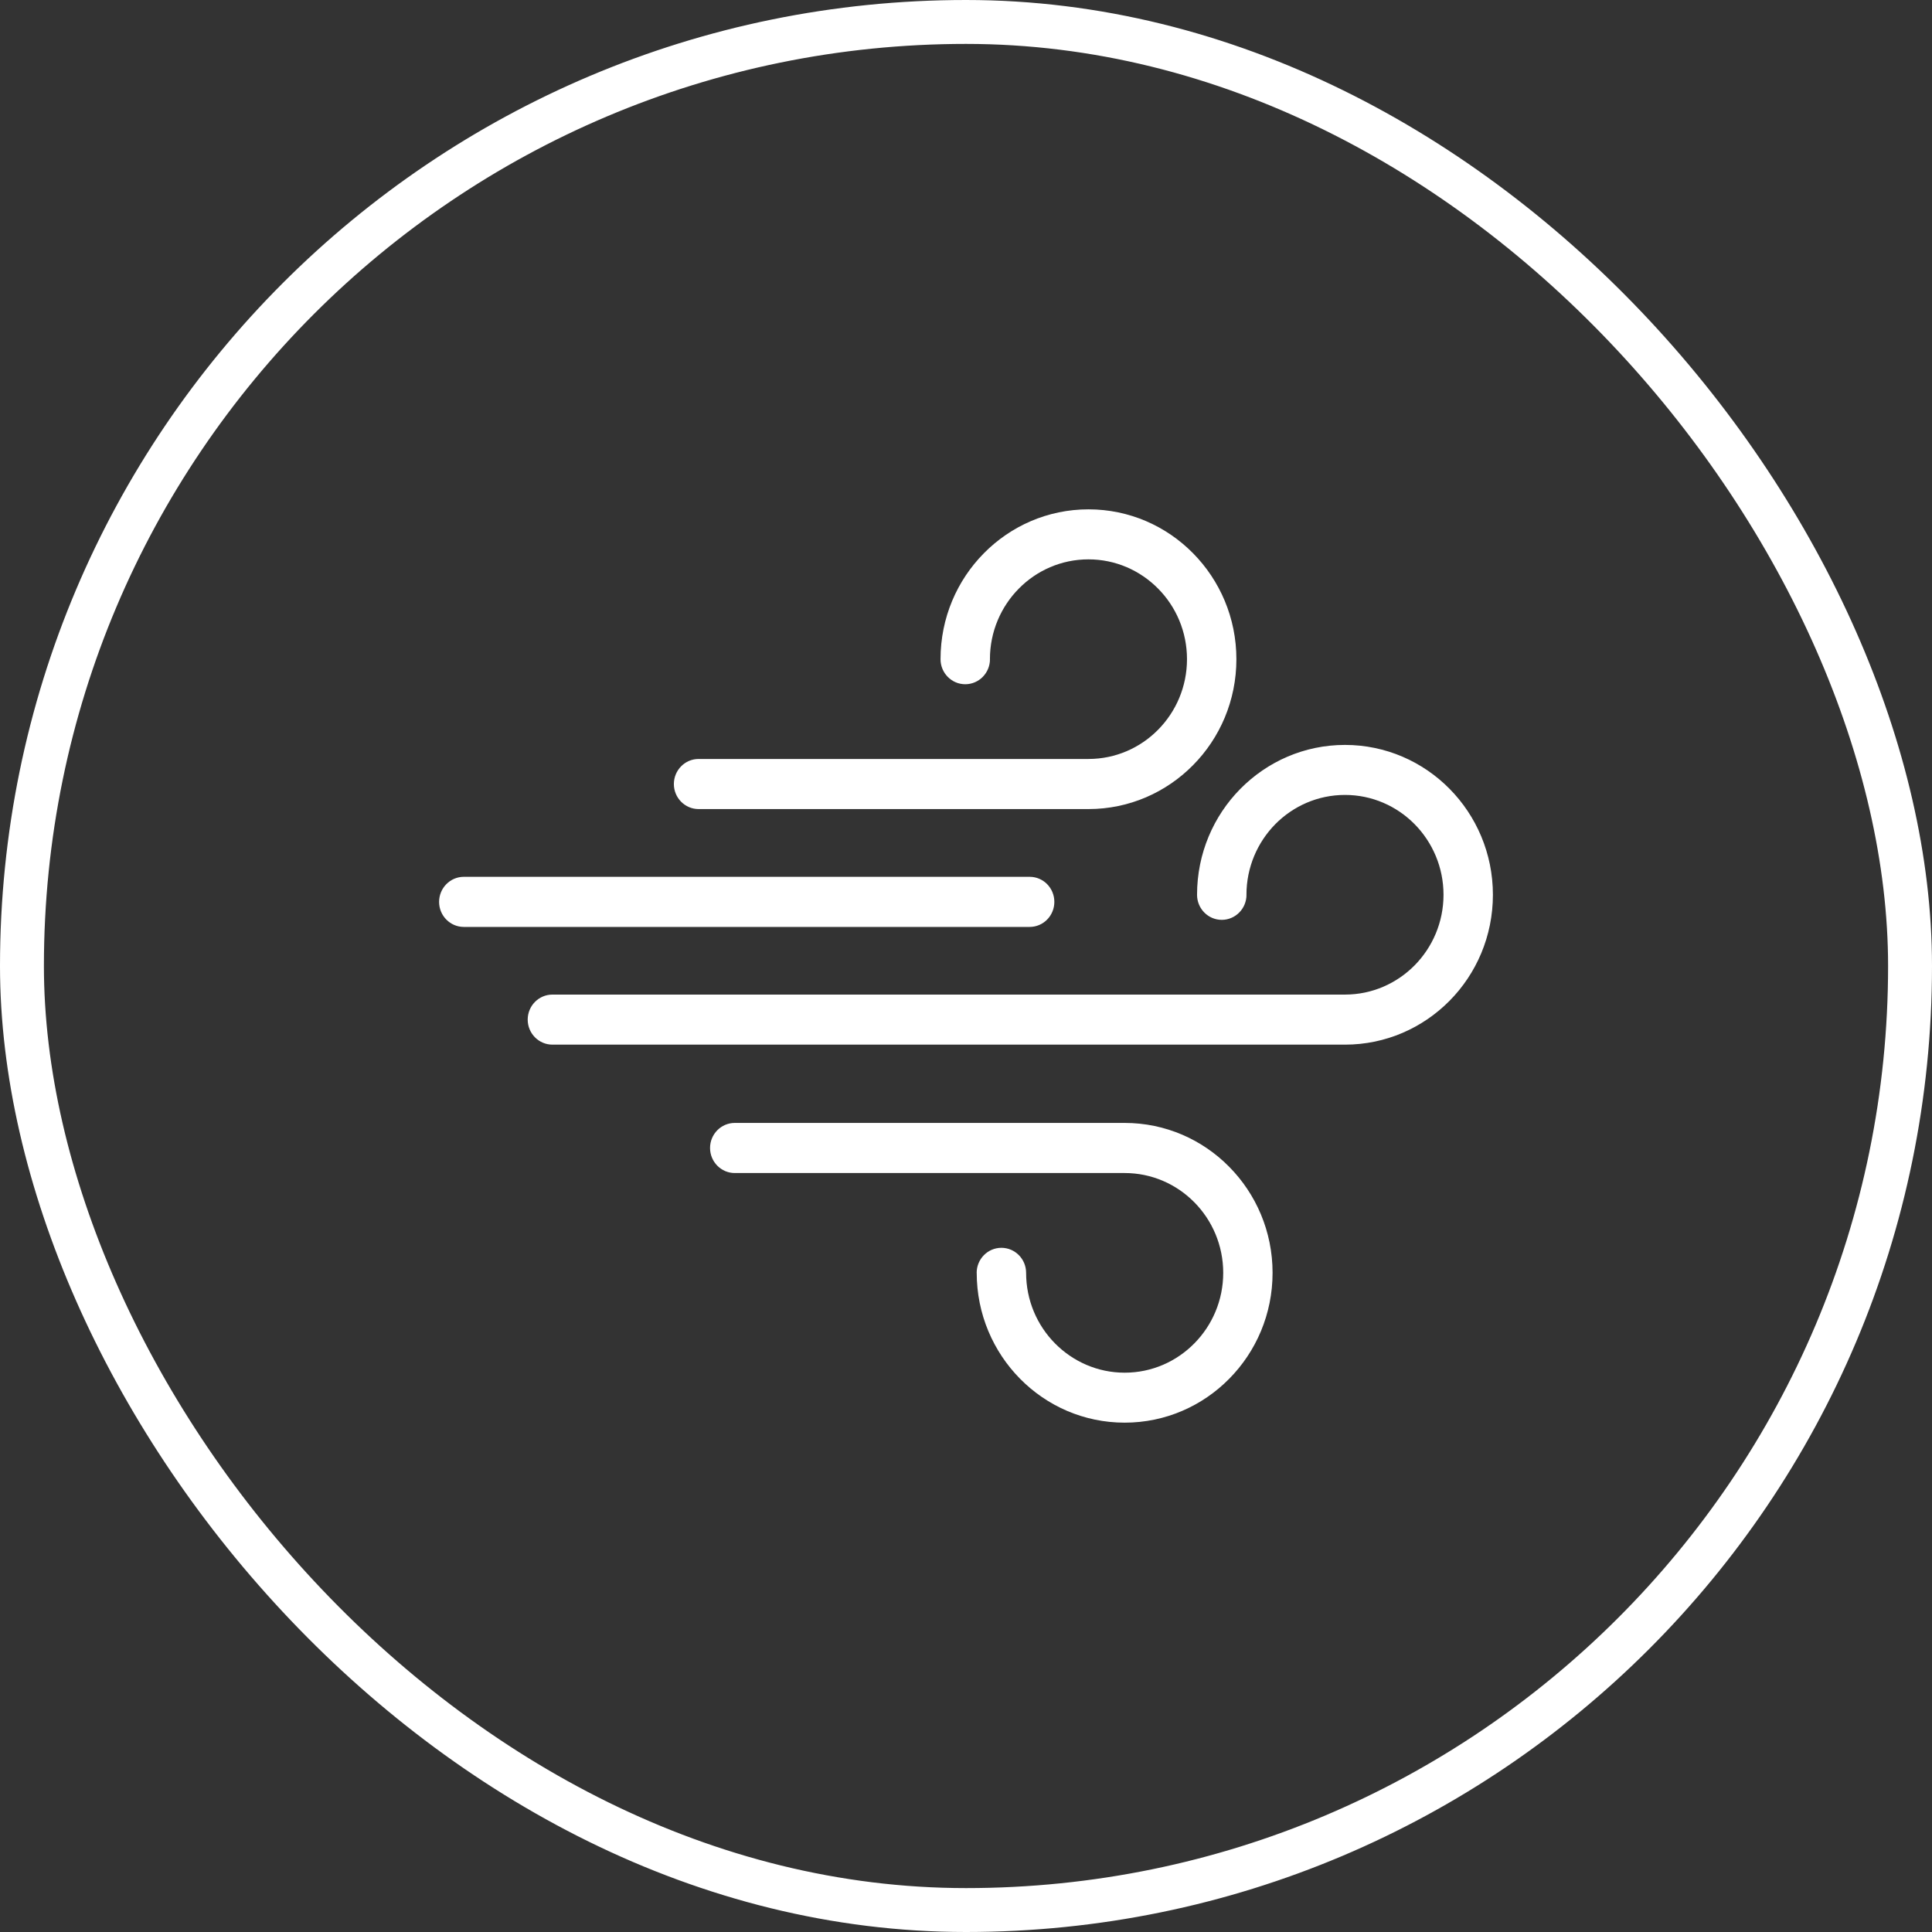 <svg xmlns="http://www.w3.org/2000/svg" fill="none" viewBox="0 0 44 44" height="44" width="44">
<rect x="0" y="0" width="44" height="44" fill="#333333" stroke="none"/>
<rect stroke="white" rx="21.5" height="43" width="43" y="0.5" x="0.5"></rect>
<path fill="white" d="M22.546 15.013C22.546 15.327 22.294 15.583 21.983 15.583C21.673 15.583 21.42 15.328 21.42 15.013C21.42 14.07 21.797 13.217 22.407 12.6C23.017 11.982 23.859 11.6 24.789 11.6C25.72 11.6 26.562 11.982 27.171 12.6C27.781 13.218 28.158 14.071 28.158 15.013C28.158 15.956 27.781 16.809 27.171 17.426C26.561 18.044 25.719 18.426 24.789 18.426H15.91C15.6 18.426 15.347 18.171 15.347 17.856C15.347 17.541 15.599 17.285 15.91 17.285H24.789C25.408 17.285 25.969 17.031 26.375 16.619C26.781 16.208 27.033 15.64 27.033 15.012C27.033 14.385 26.782 13.816 26.375 13.405C25.969 12.994 25.408 12.739 24.789 12.739C24.169 12.739 23.608 12.994 23.203 13.405C22.797 13.816 22.545 14.385 22.545 15.012L22.546 15.013ZM22.243 28.988C22.243 28.674 22.495 28.418 22.806 28.418C23.116 28.418 23.369 28.673 23.369 28.988C23.369 29.616 23.621 30.184 24.027 30.595C24.433 31.006 24.994 31.262 25.613 31.262C26.233 31.262 26.794 31.007 27.2 30.595C27.606 30.184 27.858 29.616 27.858 28.988C27.858 28.361 27.606 27.792 27.2 27.381C26.794 26.97 26.233 26.715 25.613 26.715H16.734C16.424 26.715 16.171 26.46 16.171 26.144C16.171 25.83 16.423 25.574 16.734 25.574H25.613C26.544 25.574 27.386 25.956 27.995 26.574C28.605 27.192 28.982 28.045 28.982 28.987C28.982 29.93 28.605 30.783 27.995 31.4C27.386 32.018 26.544 32.4 25.613 32.4C24.683 32.4 23.84 32.018 23.231 31.4C22.621 30.782 22.244 29.929 22.244 28.987L22.243 28.988ZM23.45 19.969C23.761 19.969 24.012 20.224 24.012 20.54C24.012 20.854 23.761 21.11 23.45 21.11H10.563C10.253 21.11 10 20.855 10 20.54C10 20.225 10.252 19.969 10.563 19.969H23.45ZM28.388 20.378C28.388 20.693 28.136 20.949 27.825 20.949C27.515 20.949 27.262 20.694 27.262 20.378C27.262 19.436 27.639 18.582 28.249 17.965C28.859 17.348 29.7 16.965 30.631 16.965C31.561 16.965 32.404 17.348 33.013 17.965C33.623 18.583 34 19.437 34 20.378C34 21.321 33.623 22.175 33.013 22.792C32.403 23.409 31.561 23.791 30.631 23.791H12.581C12.271 23.791 12.018 23.536 12.018 23.221C12.018 22.907 12.27 22.651 12.581 22.651H30.631C31.25 22.651 31.811 22.396 32.217 21.985C32.623 21.573 32.875 21.005 32.875 20.378C32.875 19.75 32.623 19.182 32.217 18.77C31.811 18.359 31.25 18.104 30.631 18.104C30.012 18.104 29.45 18.359 29.044 18.77C28.639 19.182 28.387 19.75 28.387 20.378L28.388 20.378Z"></path>
</svg>
